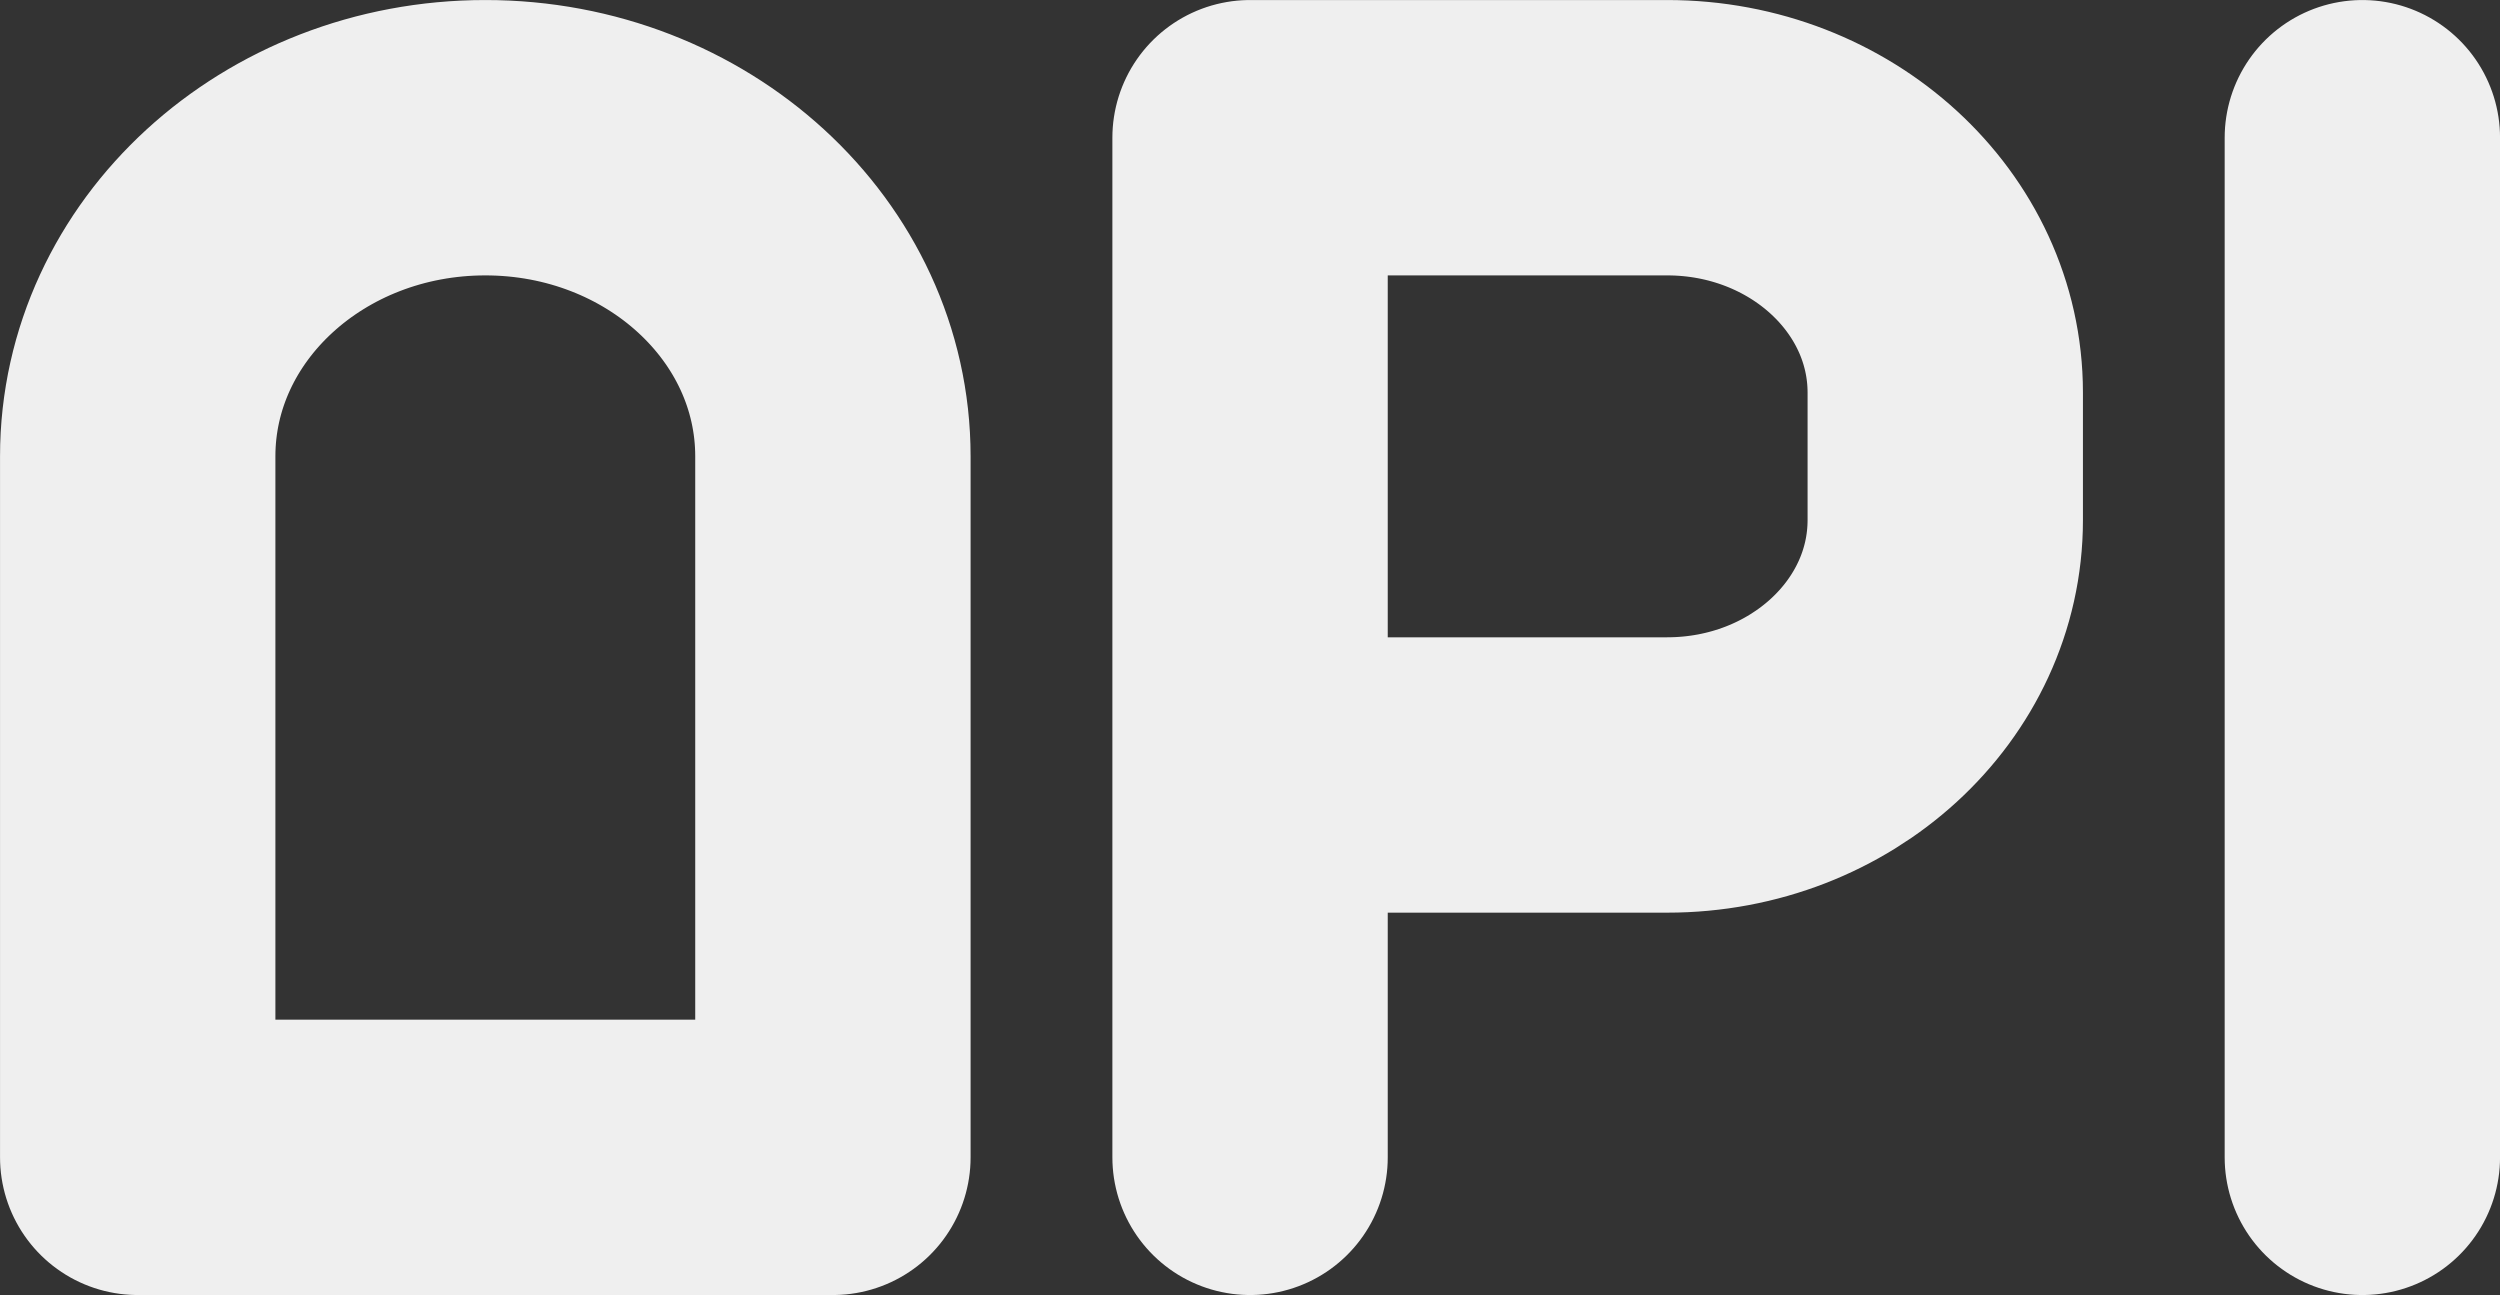 <?xml version="1.0" encoding="UTF-8"?>
<svg width="39.23px" height="20.321px" viewBox="0 0 39.23 20.321" version="1.1" xmlns="http://www.w3.org/2000/svg" xmlns:xlink="http://www.w3.org/1999/xlink">
    <rect x="0" y="0" width="39.23" height="20.321" fill="#333333" stroke="none"/>
    <title>api</title>
    <g id="Brand" stroke="none" stroke-width="1" fill="none" fill-rule="evenodd" stroke-linecap="round" stroke-linejoin="round">
        <g id="products" transform="translate(-432.839, -72.839)" stroke="#EFEFEF" stroke-width="4.321">
            <g id="menu" transform="translate(64, 67)">
                <g id="api" transform="translate(347, 8)">
                    <g id="np_data_2725604_000000-1" transform="translate(24, 0)">
                        <path d="M5.455,0 C8.467,0 10.909,2.239 10.909,5 L10.909,16 L0,16 L0,5 C0,2.239 2.442,0 5.455,0 Z M17.455,16 L17.455,0 L24,0 C26.41,0 28.364,1.791 28.364,4 L28.364,6 C28.364,8.209 26.41,10 24,10 L17.455,10 M34.909,0 L34.909,16" id="api"></path>
                    </g>
                </g>
            </g>
        </g>
    </g>
</svg>